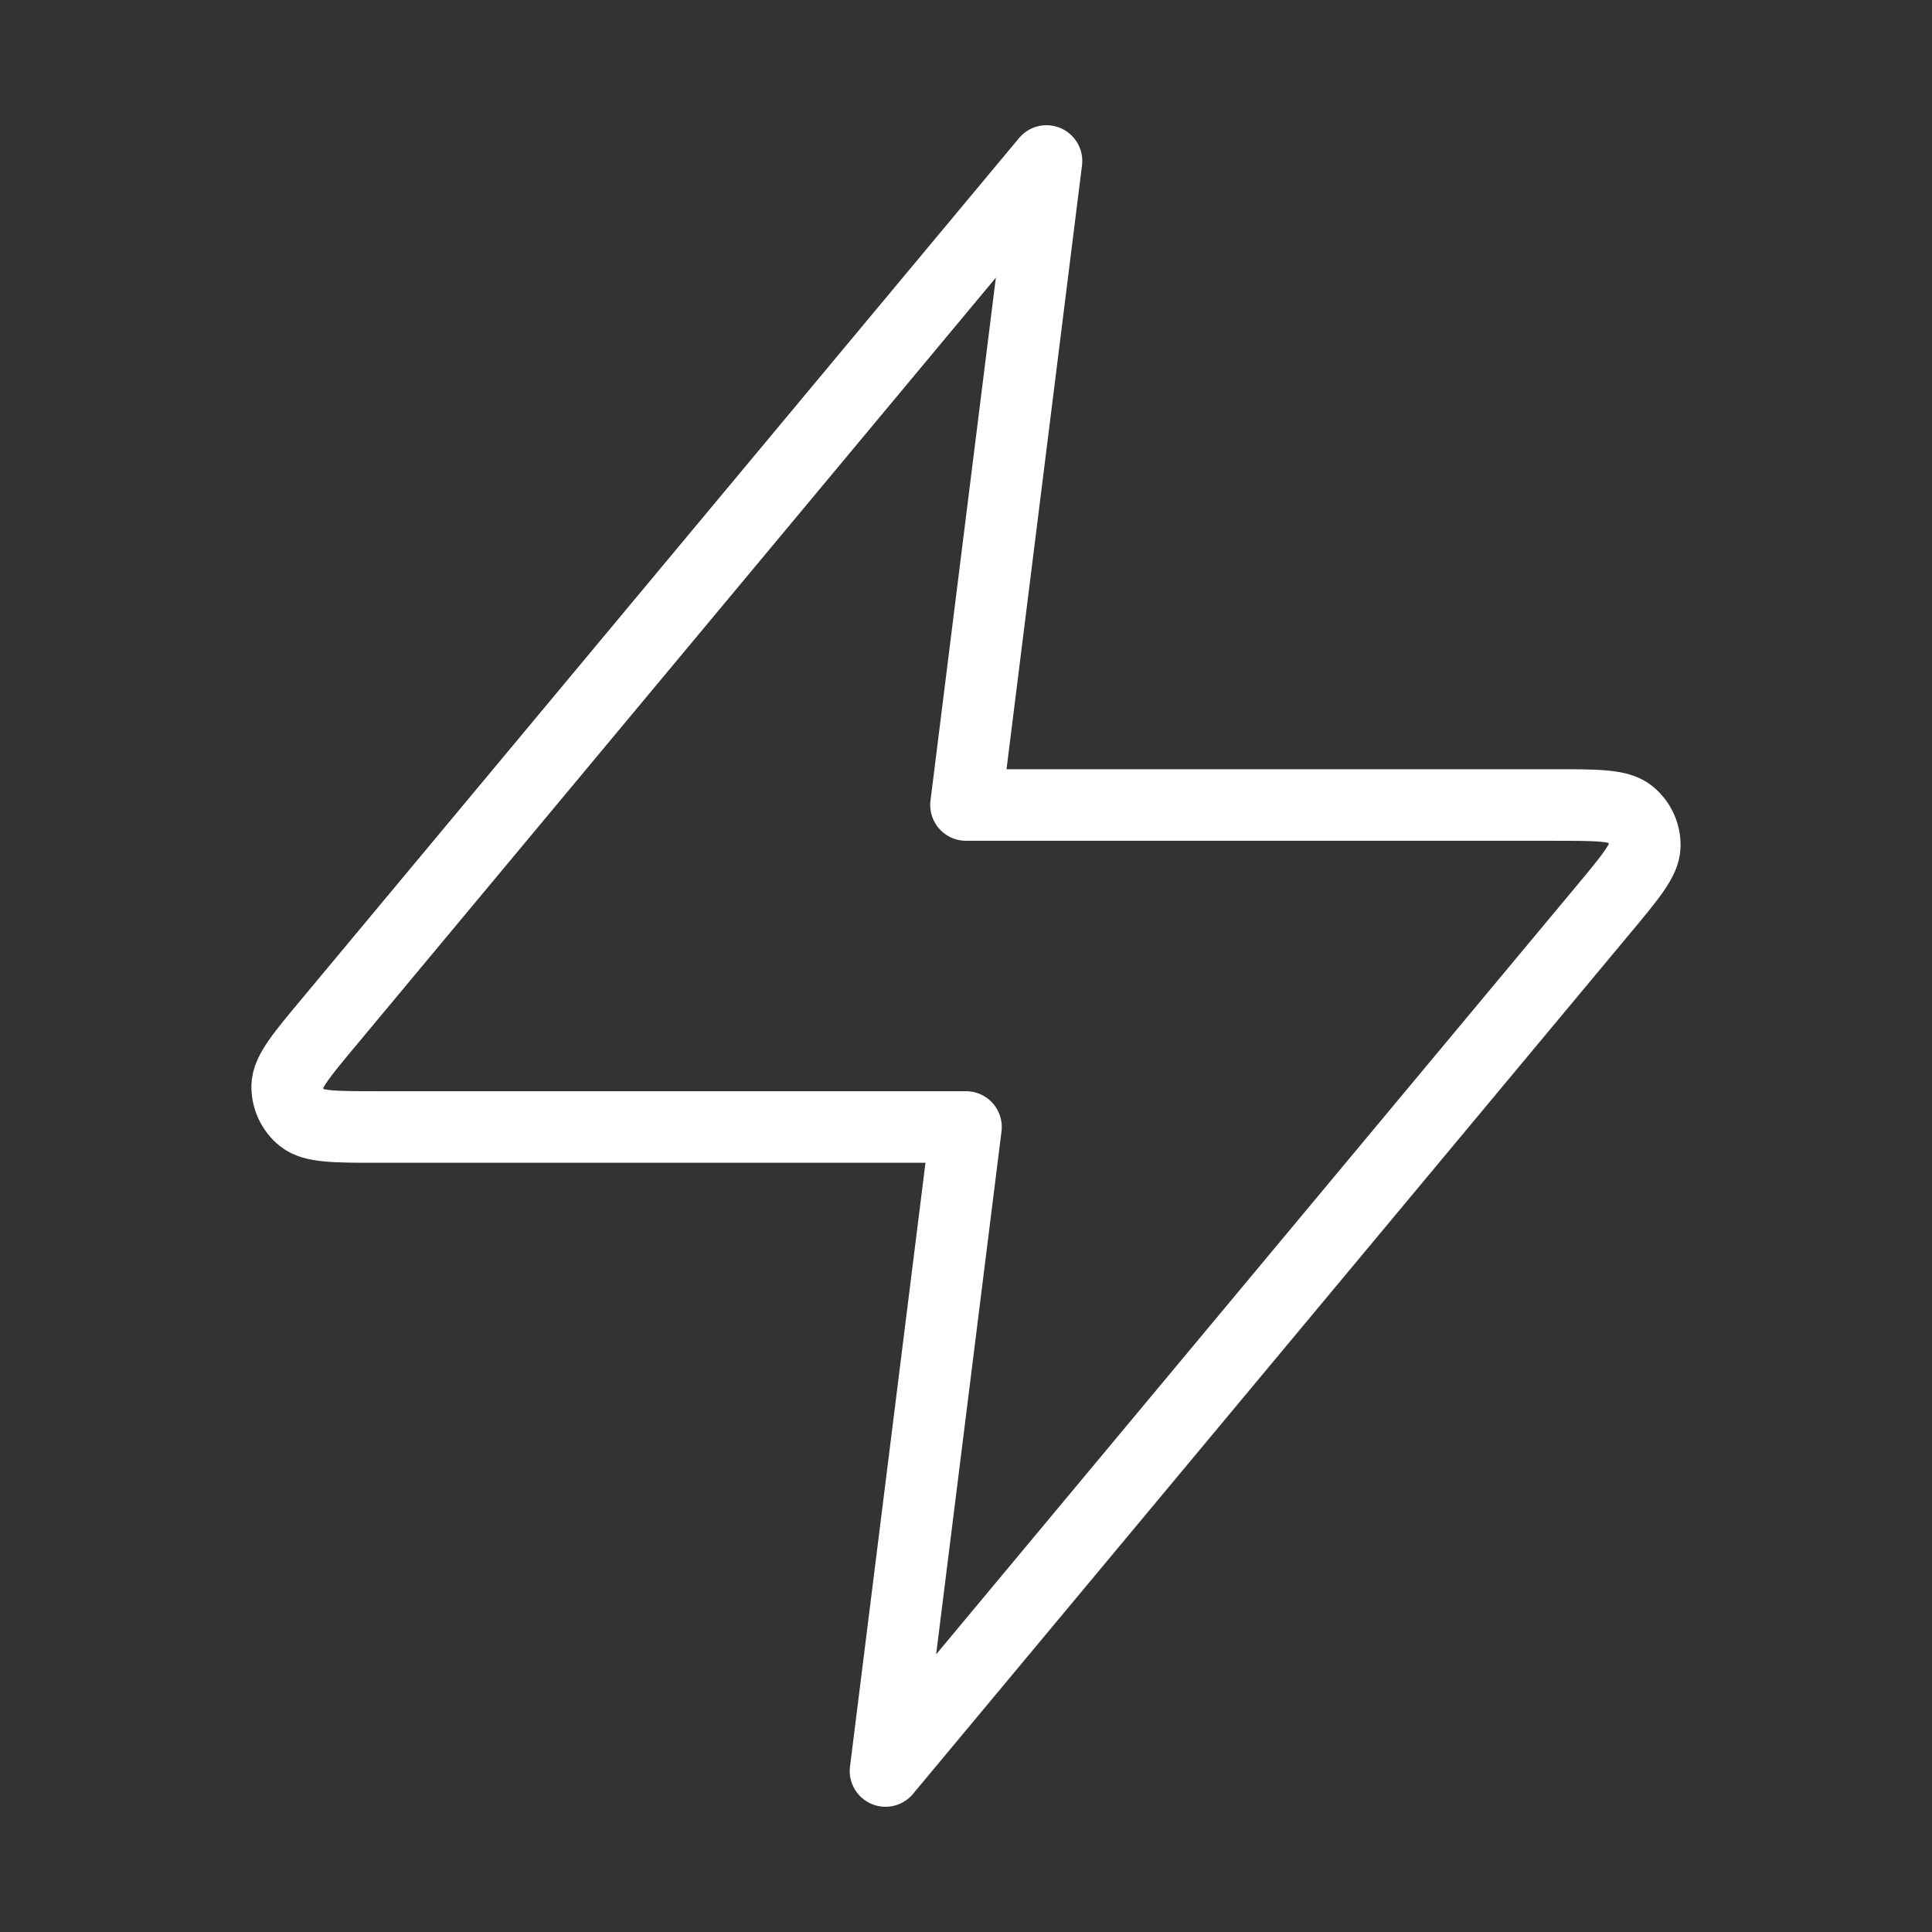 <?xml version="1.0" encoding="UTF-8"?>
<svg xmlns="http://www.w3.org/2000/svg" width="54" height="54" viewBox="0 0 54 54" fill="none">
  <rect x="0" y="0" width="54" height="54" fill="#333333" stroke="none"/>
  <path d="M29.25 4.5L9.211 28.548C8.426 29.489 8.033 29.96 8.027 30.358C8.022 30.704 8.176 31.033 8.445 31.25C8.755 31.5 9.368 31.5 10.594 31.5H27L24.75 49.5L44.79 25.452C45.575 24.511 45.967 24.04 45.973 23.642C45.979 23.296 45.825 22.967 45.556 22.75C45.246 22.5 44.633 22.5 43.407 22.5H27L29.25 4.5Z" stroke="white" stroke-width="2" stroke-linecap="round" stroke-linejoin="round"></path>
</svg>
